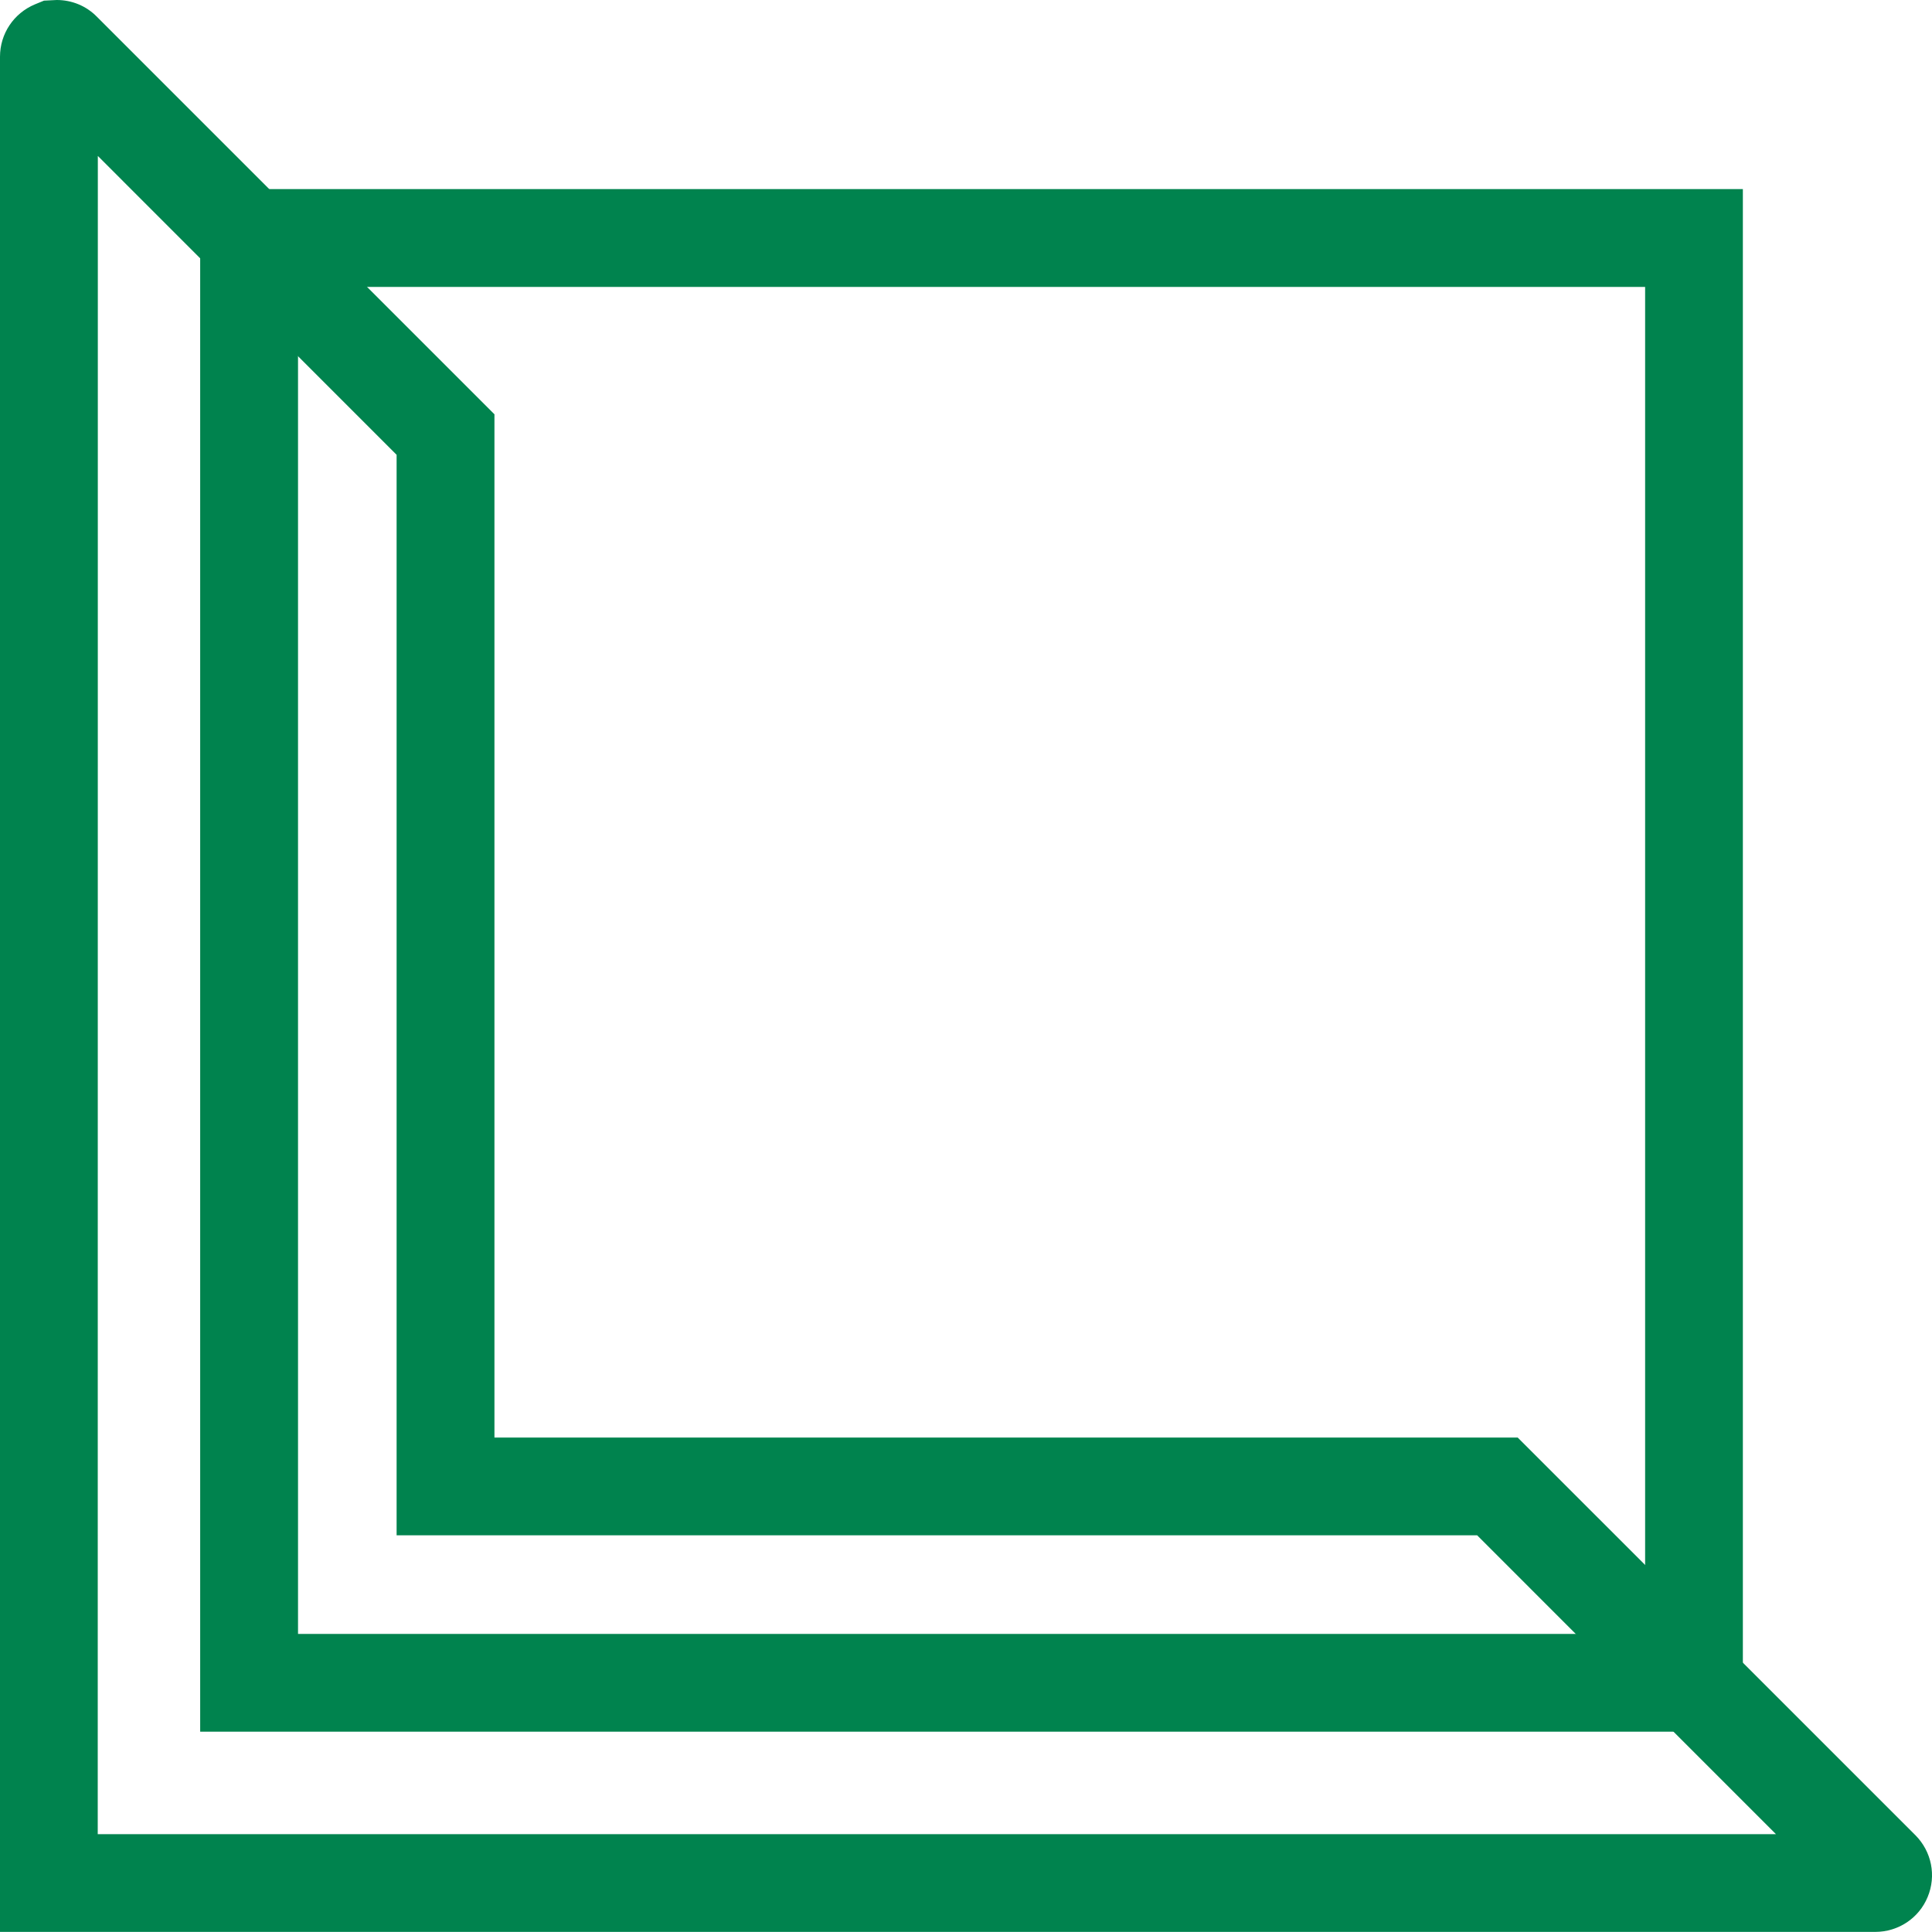<svg width="39" height="39" viewBox="0 0 39 39" fill="none" xmlns="http://www.w3.org/2000/svg">
<path d="M33.209 5.792V32.983H19.612H6.016V5.792H33.209ZM35.182 3.817H4.041V34.956H19.612H35.182V3.817Z" fill="#00834E"/>
<path d="M37.854 38.998H0V1.145C0 0.681 0.277 0.267 0.705 0.088L0.888 0.013L1.145 0C1.45 0 1.739 0.118 1.954 0.336L9.981 8.363V29.019H30.637L38.664 37.045C38.993 37.375 39.091 37.865 38.912 38.294C38.737 38.719 38.322 38.998 37.854 38.998ZM1.973 37.025H35.85L29.818 30.992H8.006V9.181L1.975 3.148L1.973 37.025Z" fill="#00834E"/>
</svg>
